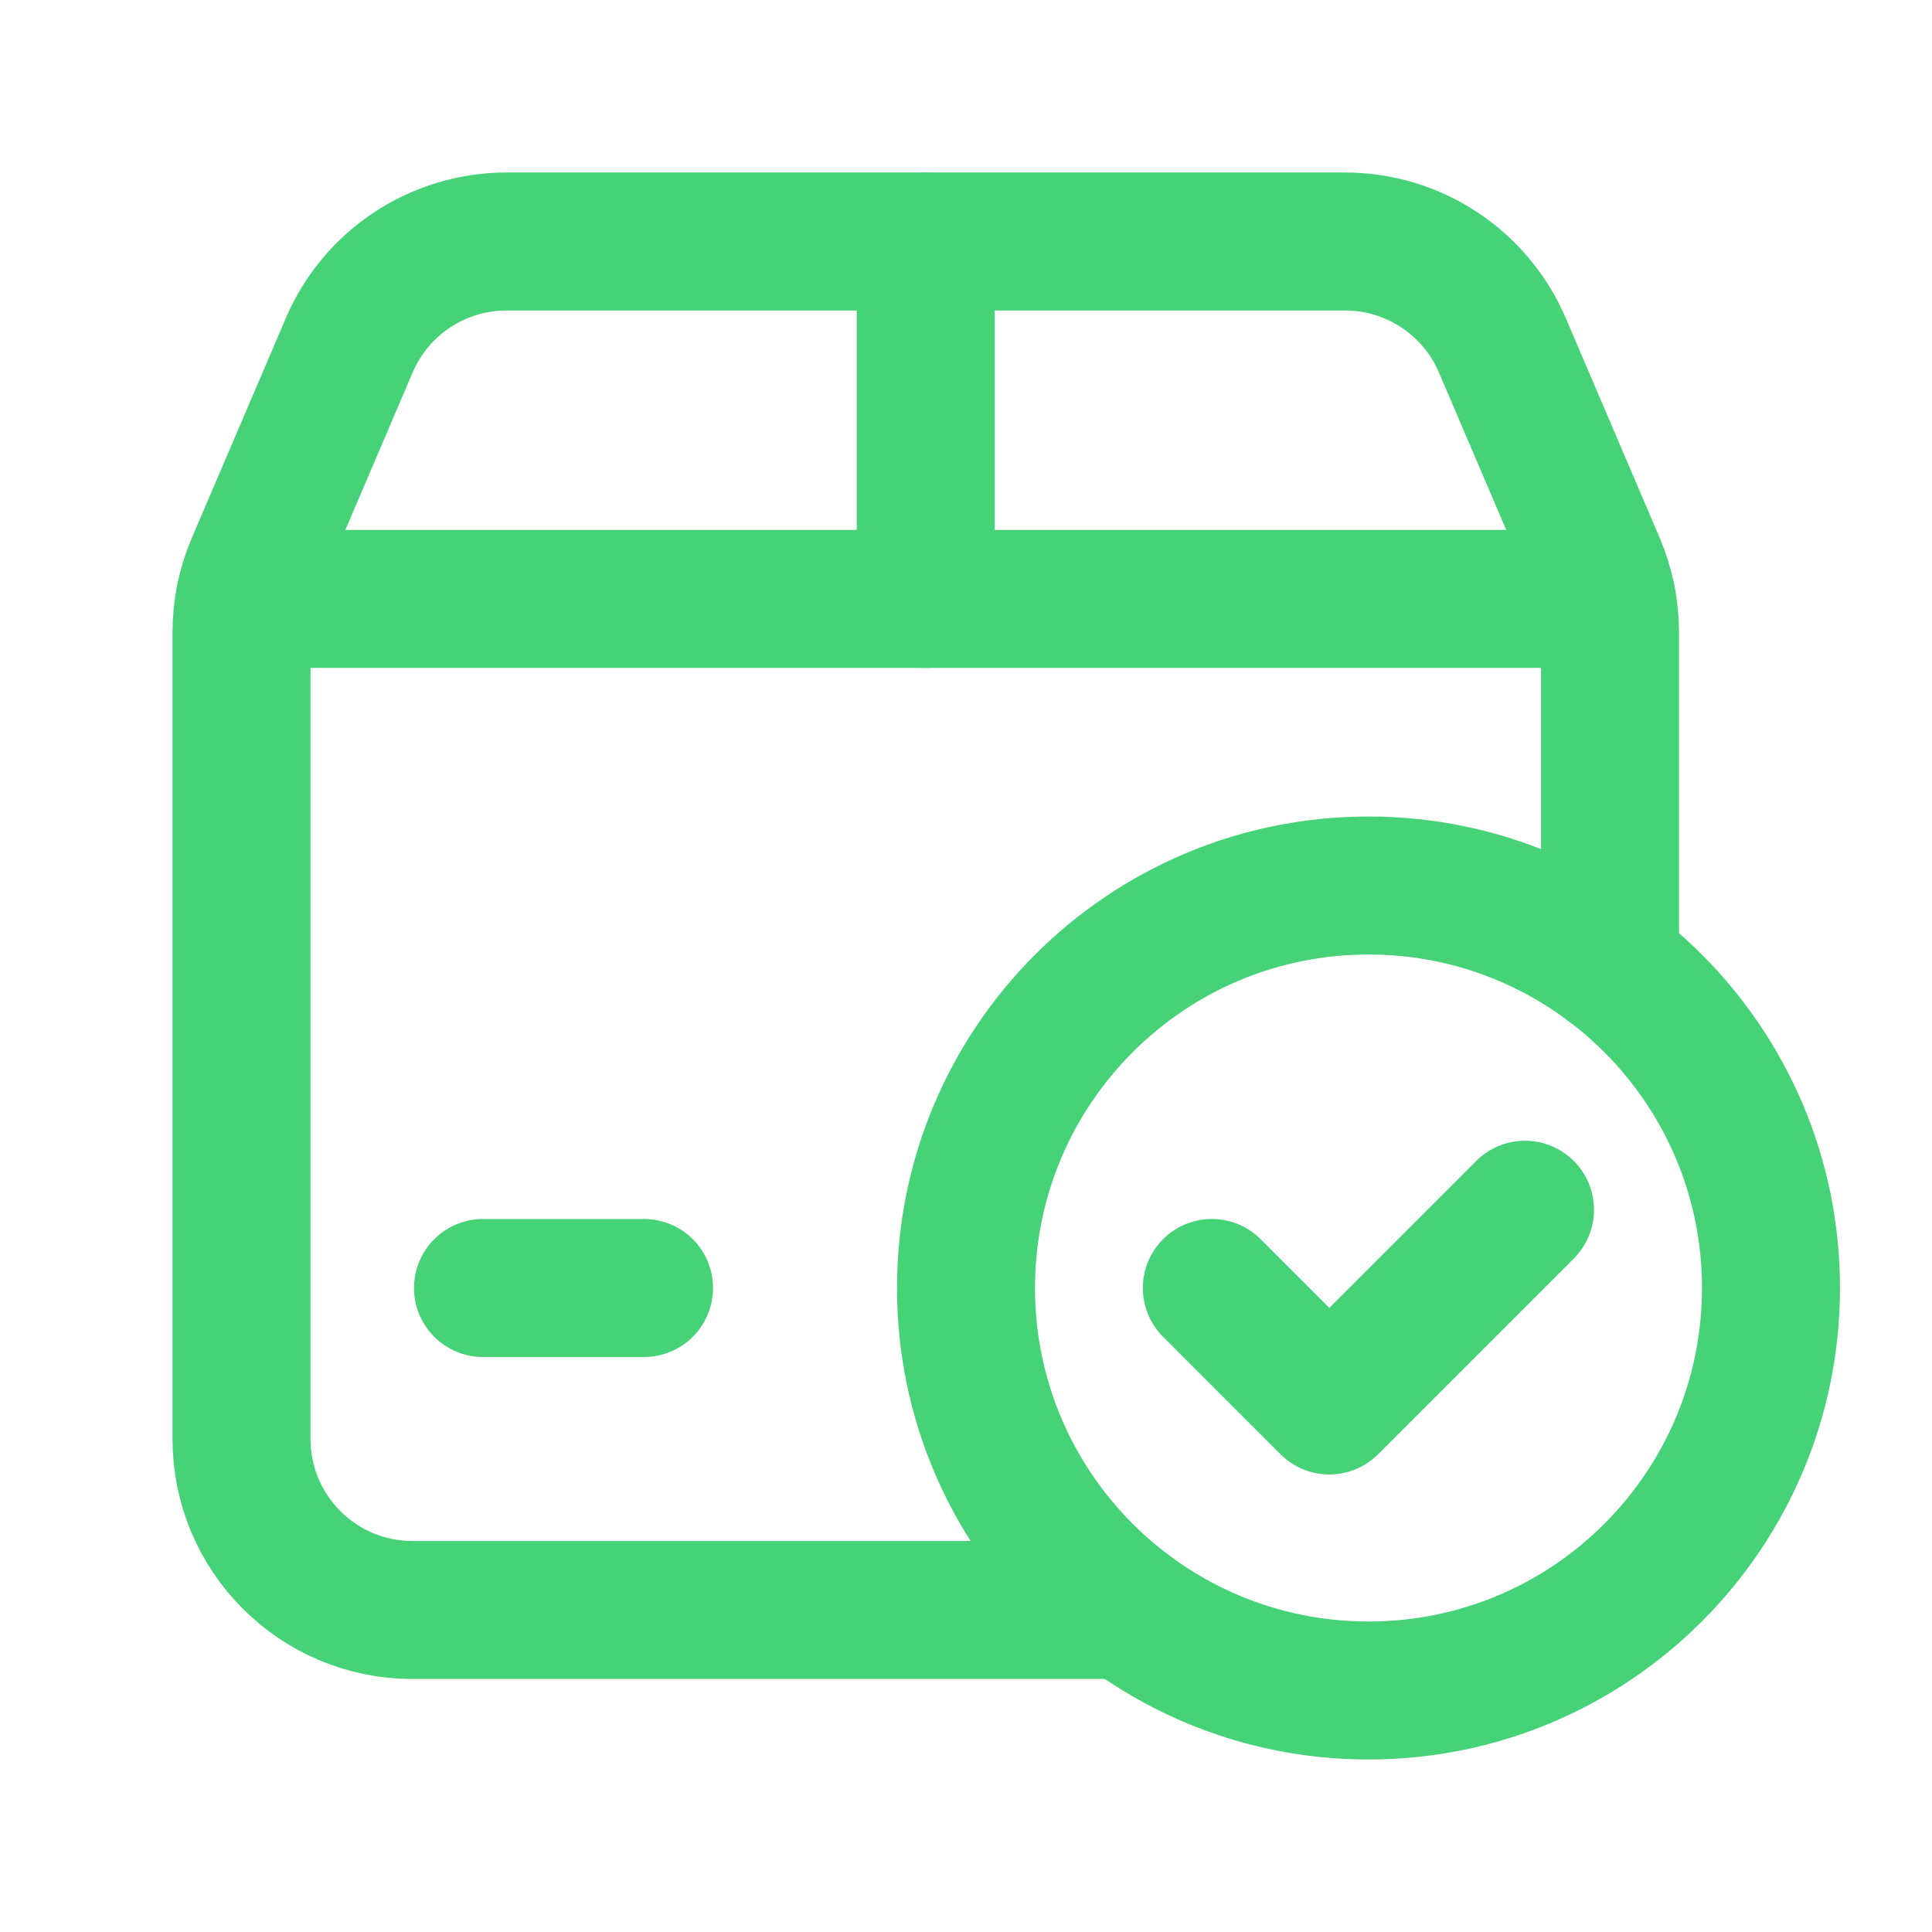 <svg xmlns="http://www.w3.org/2000/svg" fill="none" viewBox="0 0 56 56" height="56" width="56">
<path stroke-linejoin="round" stroke-linecap="round" stroke-width="4" stroke="#46D377" d="M32.667 46.667H11.958C9.219 46.667 7 44.448 7 41.708V18.328C7 17.659 7.135 16.994 7.399 16.38L10.122 10.01C10.901 8.185 12.696 7 14.681 7H38.988C40.973 7 42.765 8.185 43.547 10.01L46.27 16.38C46.531 16.996 46.667 17.659 46.667 18.328V28"></path>
<path stroke-linejoin="round" stroke-linecap="round" stroke-width="4" stroke="#46D377" d="M26.833 7V17.36"></path>
<path stroke-linejoin="round" stroke-linecap="round" stroke-width="4" stroke="#46D377" d="M46.566 17.36H7.1"></path>
<path stroke-linejoin="round" stroke-linecap="round" stroke-width="4" stroke="#46D377" d="M14 37.333H18.667"></path>
<path stroke-linejoin="round" stroke-linecap="round" stroke-width="4" stroke="#46D377" d="M39.667 49C33.224 49 28 43.776 28 37.333C28 30.891 33.224 25.667 39.667 25.667C46.111 25.667 51.333 30.891 51.333 37.333C51.333 43.776 46.111 49 39.667 49"></path>
<path stroke-linejoin="round" stroke-linecap="round" stroke-width="4" stroke="#46D377" d="M44.203 35.065L38.53 40.738L35.126 37.333"></path>
</svg>
